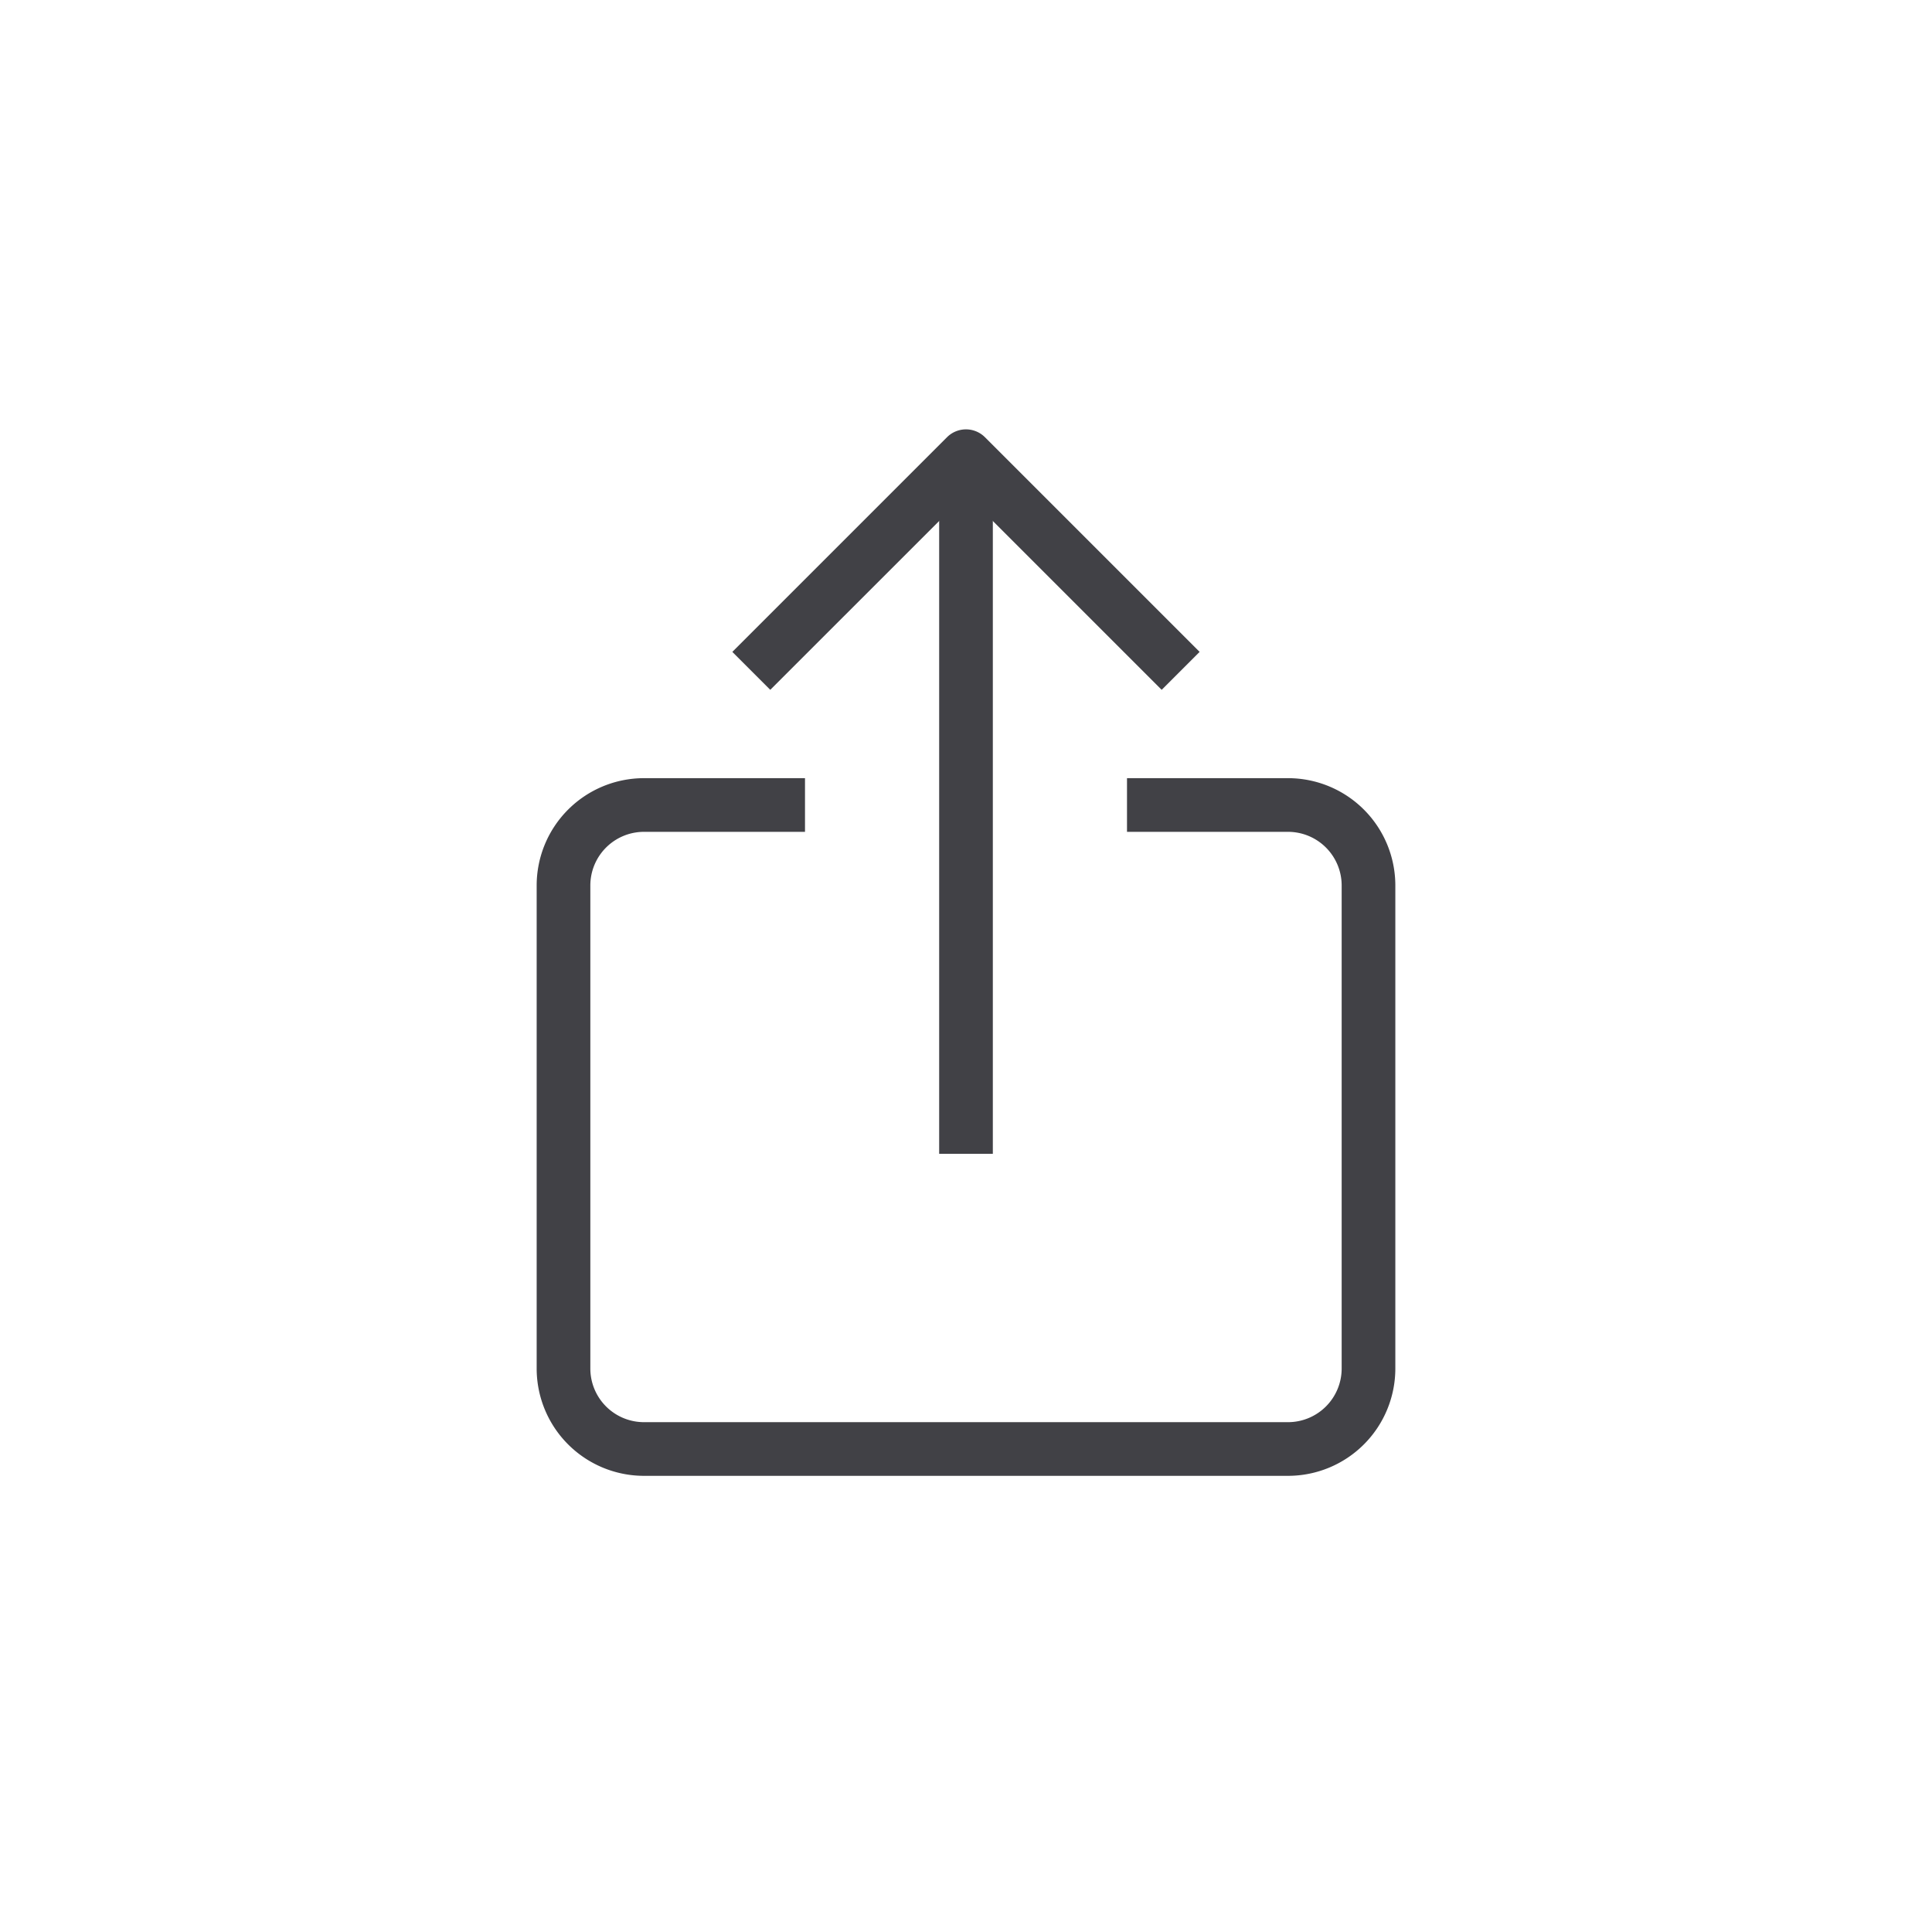<svg id="ico-share-sm" xmlns="http://www.w3.org/2000/svg" xmlns:xlink="http://www.w3.org/1999/xlink" width="36" height="36" viewBox="0 0 36 36">
  <defs>
    <clipPath id="clip-path">
      <rect id="사각형_4640" data-name="사각형 4640" width="15.998" height="19.5" fill="none"/>
    </clipPath>
  </defs>
  <g id="그룹_1337" data-name="그룹 1337">
    <rect id="사각형_4469" data-name="사각형 4469" width="36" height="36" fill="#fff" opacity="0"/>
    <g id="그룹_1311" data-name="그룹 1311" transform="translate(10 8)">
      <rect id="사각형_4639" data-name="사각형 4639" width="1" height="13" transform="translate(7.5 0.5)" fill="#414146"/>
      <g id="그룹_1310" data-name="그룹 1310">
        <g id="그룹_1309" data-name="그룹 1309" clip-path="url(#clip-path)">
          <path id="패스_716" data-name="패스 716" d="M11.646,4.854,8,1.208,4.353,4.854l-.707-.707,4-4a.5.5,0,0,1,.707,0l4,4Z" fill="#414146"/>
          <path id="패스_717" data-name="패스 717" d="M14,6.5H11v1h3a1,1,0,0,1,1,1v9a1,1,0,0,1-1,1H2a1,1,0,0,1-1-1v-9a1,1,0,0,1,1-1H5v-1H2a2,2,0,0,0-2,2v9a2,2,0,0,0,2,2H14a2,2,0,0,0,2-2v-9a2,2,0,0,0-2-2" fill="#414146"/>
        </g>
      </g>
    </g>
  </g>
</svg>
